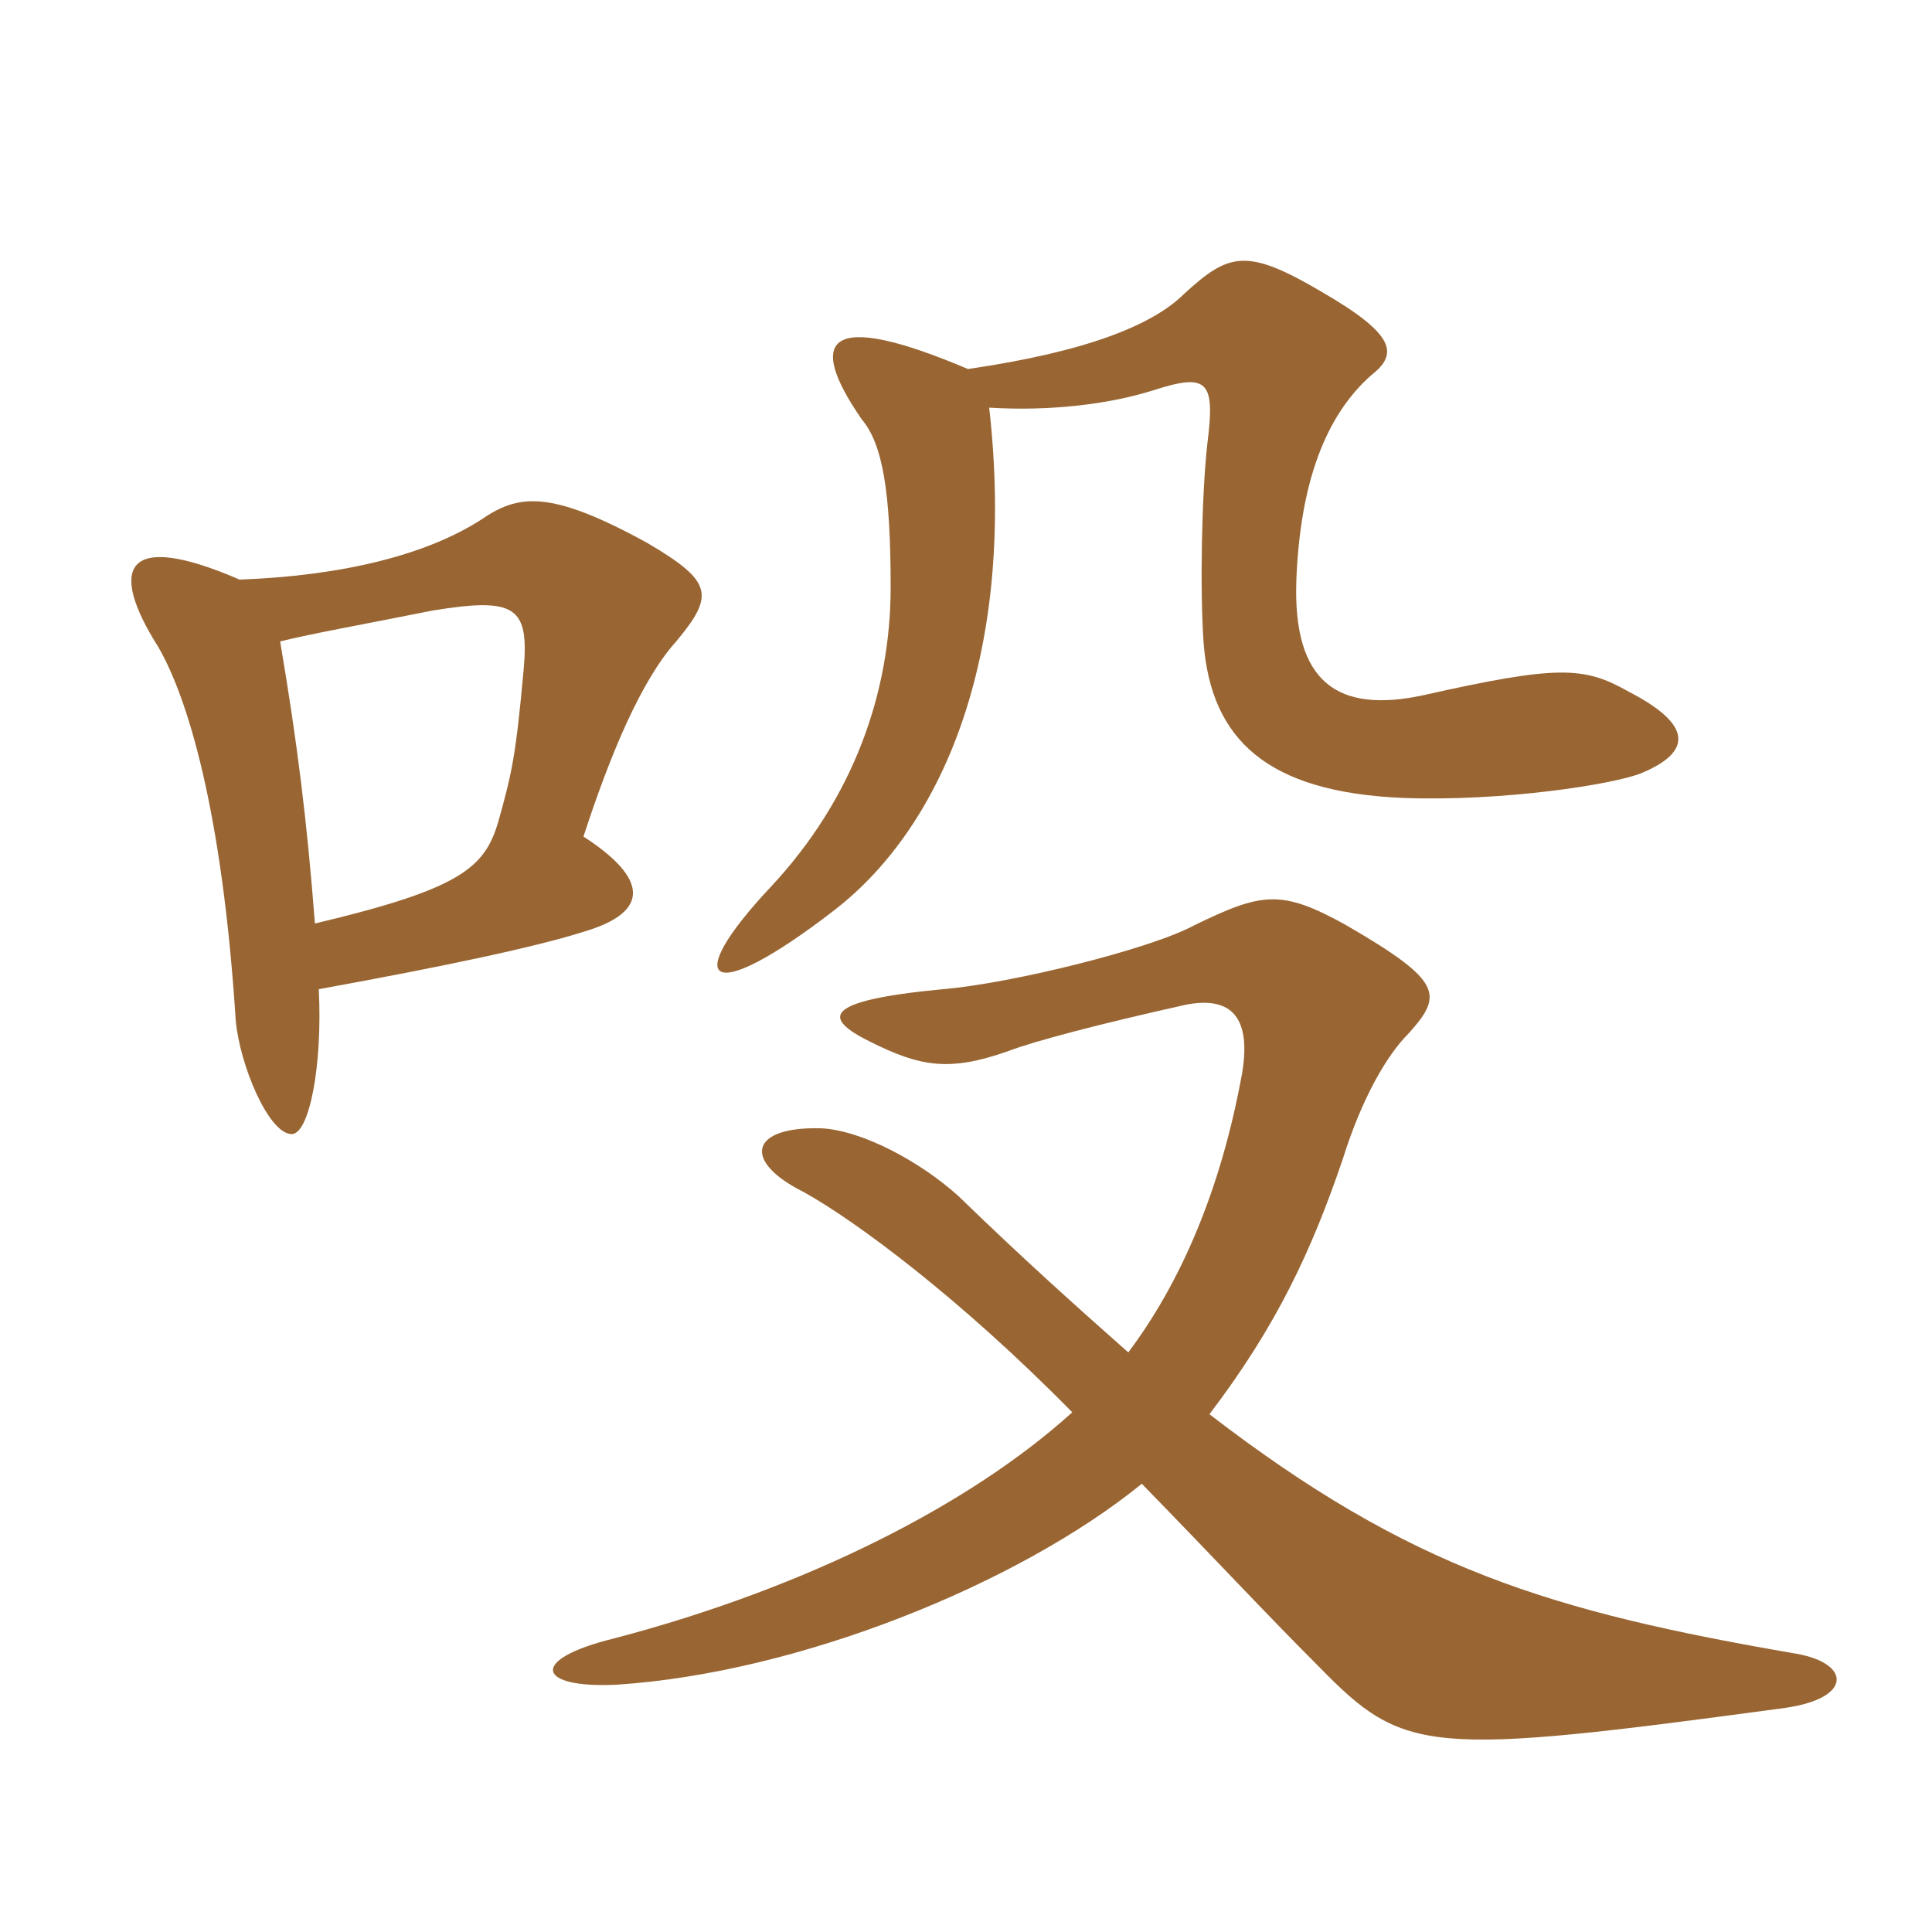 <svg xmlns="http://www.w3.org/2000/svg" xmlns:xlink="http://www.w3.org/1999/xlink" width="150" height="150"><path fill="#996633" padding="10" d="M24.45 71.70C23.85 63.90 23.10 57.75 21.75 49.80C24.15 49.20 28.35 48.45 33.60 47.40C40.05 46.35 41.10 47.10 40.65 52.05C40.05 58.65 39.75 60 38.70 63.75C37.65 67.35 35.85 69 24.45 71.70ZM18.60 45C9.60 41.10 8.40 44.10 12.30 50.25C14.55 54.15 17.25 62.85 18.30 79.20C18.60 82.65 20.85 88.05 22.65 88.05C24 88.05 25.05 82.80 24.75 76.80C34.65 75 41.70 73.50 45.45 72.30C50.40 70.80 50.40 68.25 45.30 64.95C47.40 58.50 49.80 52.80 52.50 49.80C55.50 46.20 55.35 45.15 50.25 42.15C42.60 37.95 40.20 38.40 37.35 40.35C33.15 43.05 26.70 44.70 18.60 45ZM76.80 31.65C81.60 31.95 86.25 31.35 89.55 30.30C93.75 28.95 94.35 29.55 93.75 34.35C93.30 38.25 93.15 45.75 93.45 49.95C94.05 57.45 98.40 61.50 108.90 61.95C116.55 62.25 125.40 60.90 127.50 60C131.40 58.35 131.40 56.25 126.45 53.70C123 51.75 121.05 51.60 110.40 54C103.95 55.35 100.35 53.10 100.65 45C100.95 37.50 102.90 32.25 106.50 29.10C108.60 27.45 108.30 25.95 102.60 22.65C96.75 19.20 95.40 19.65 91.95 22.80C89.55 25.20 84.45 27.30 75.15 28.65C64.20 24 62.55 26.25 66.90 32.55C68.55 34.50 69.15 38.25 69.15 45.60C69.15 53.70 66.30 61.95 59.85 68.85C52.80 76.35 54.90 78.30 64.80 70.65C73.50 63.90 78.90 50.25 76.80 31.65ZM93.90 109.80C99.15 102.90 101.85 97.05 104.25 90C105.75 85.20 107.70 81.90 109.35 80.25C112.05 77.25 112.05 76.20 104.55 71.85C99.45 69 97.95 69.30 92.70 71.85C89.40 73.65 78.60 76.35 73.20 76.80C63.75 77.70 63.90 79.05 67.50 80.85C71.40 82.80 73.65 83.25 78.30 81.60C80.25 80.85 85.35 79.50 92.10 78C95.25 77.40 97.20 78.60 96.45 83.25C94.80 92.40 91.65 99.60 87.60 105C83.70 101.55 79.50 97.80 74.40 92.85C71.40 90.15 66.90 87.75 63.75 87.60C58.20 87.45 57.60 90.15 62.40 92.55C66.45 94.80 74.55 100.80 83.25 109.65C75.30 116.85 62.55 123.30 47.70 127.20C40.95 128.85 41.70 131.10 47.85 130.80C61.95 129.90 79.05 123 88.65 115.20C94.65 121.35 98.10 125.10 102.45 129.45C109.05 136.20 110.85 136.35 138.60 132.60C143.85 131.85 143.70 129.15 139.50 128.40C120.30 125.10 109.50 121.80 93.90 109.80Z"/></svg>
